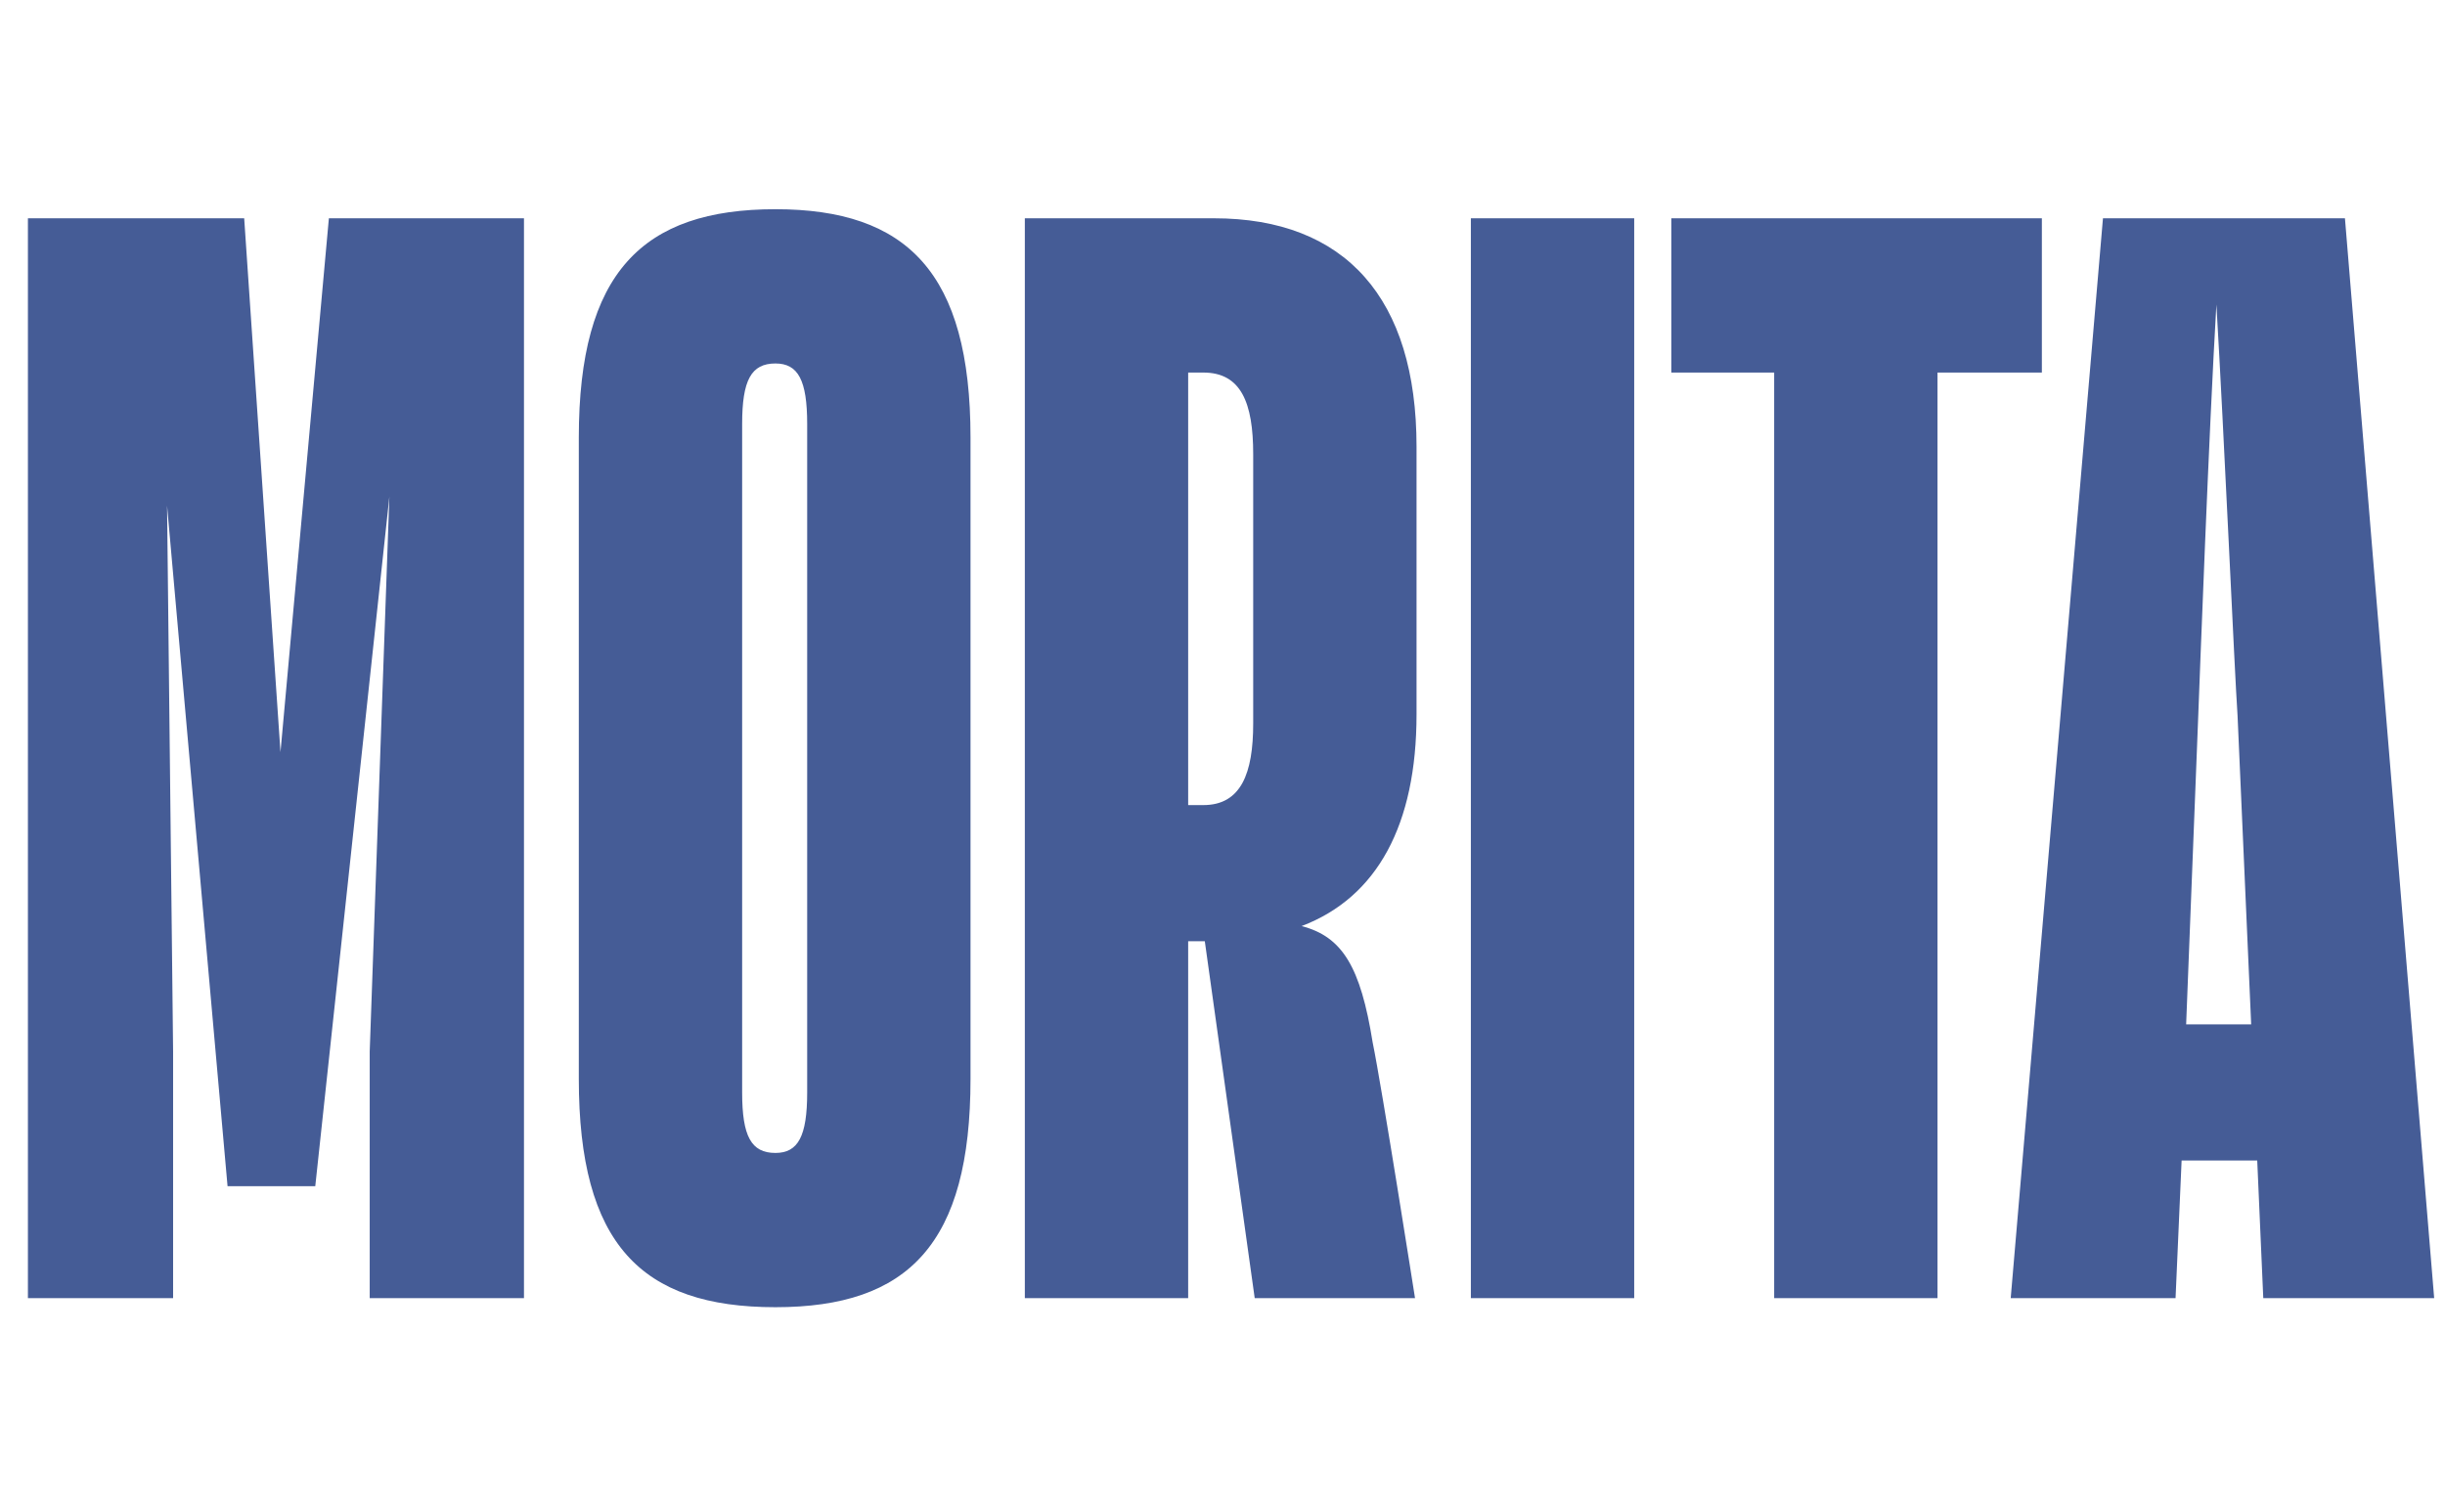 <svg width="194" height="120" viewBox="0 0 194 120" fill="none" xmlns="http://www.w3.org/2000/svg">
<path d="M13.735 83.44V103H2.215V17.32H19.375L22.255 59.68L26.095 17.32H41.575V103H29.335V83.44L30.895 39.4L25.015 94.12H18.055L13.255 40.12L13.735 83.44ZM61.526 16.6C71.966 16.6 77.006 21.64 77.006 34.72V85.6C77.006 98.68 72.086 103.72 61.526 103.72C50.846 103.72 45.926 98.68 45.926 85.6V34.72C45.926 21.64 50.966 16.6 61.526 16.6ZM64.046 86.68V33.64C64.046 30.16 63.326 28.84 61.526 28.84C59.606 28.84 58.886 30.16 58.886 33.64V86.68C58.886 90.16 59.606 91.48 61.526 91.48C63.326 91.48 64.046 90.16 64.046 86.68ZM95.476 29.56H94.276V63.88H95.476C98.476 63.88 99.436 61.36 99.436 57.4V36.04C99.436 31.96 98.476 29.56 95.476 29.56ZM99.556 103L95.596 74.68H94.276V103H81.316V17.32H96.316C106.756 17.32 112.396 23.68 112.396 35.44V56.68C112.396 65.44 109.276 71.2 103.276 73.48C106.516 74.32 107.956 76.72 108.916 82.72C109.636 86.2 112.276 103 112.276 103H99.556ZM116.707 17.32H129.667V103H116.707V17.32ZM162.013 29.56H153.733V103H140.773V29.56H132.613V17.32H162.013V29.56ZM174.421 56.8L173.461 81.28H178.621L177.541 56.8C177.301 53.32 176.461 34.24 175.861 24.16C175.261 34.36 174.541 53.68 174.421 56.8ZM179.581 103L179.101 92.08H173.101L172.621 103H159.541L166.861 17.32H186.061L193.141 103H179.581Z" fill="#455C96"/>
</svg>
